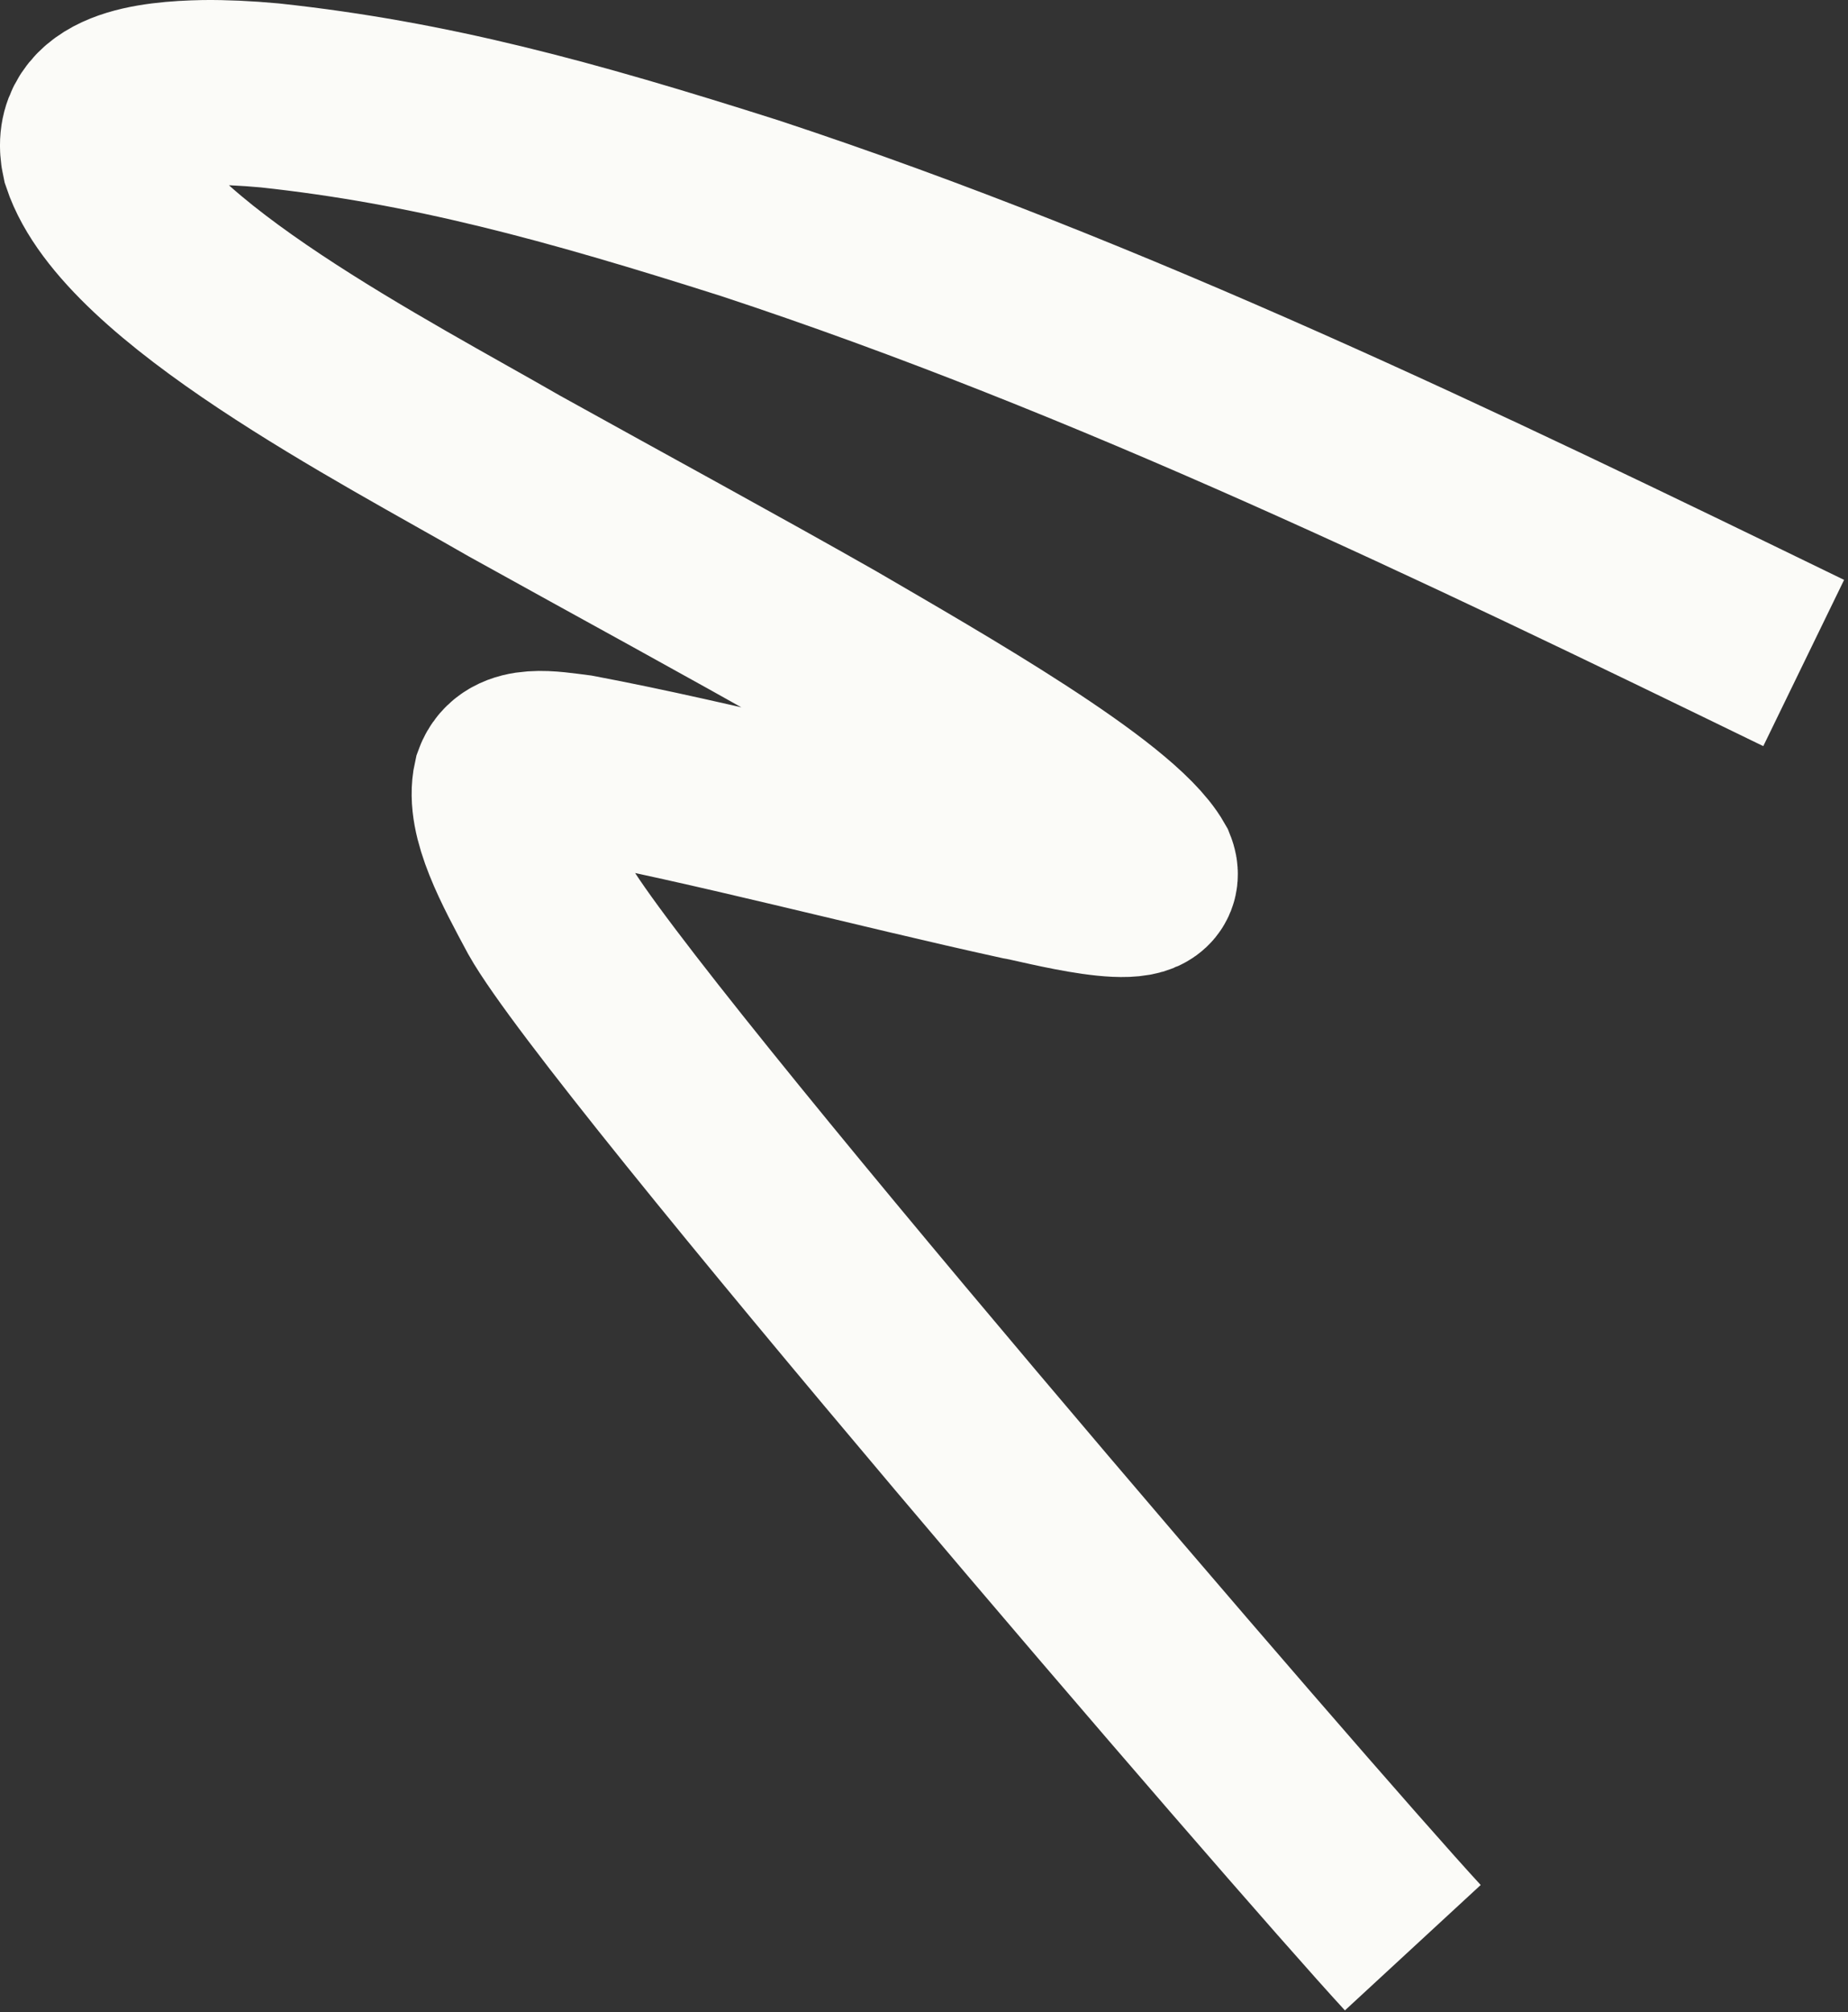 <?xml version="1.0" encoding="UTF-8"?> <svg xmlns="http://www.w3.org/2000/svg" width="350" height="381" viewBox="0 0 350 381" fill="none"><rect x="0" y="0" width="350" height="381" fill="#333333" stroke="none"/><path d="M341.607 125.531C276.351 93.802 210.654 62.069 142.114 39.453C107.431 28.424 81.334 21.328 51.089 18.065C46.529 17.65 42.384 17.464 38.683 17.506C28.89 17.699 15.384 19.128 17.775 29.915C24.898 51.325 72.963 76.031 97.452 90.145C117.273 101.15 139.019 112.962 157.21 123.314C177.585 135.195 210.756 154.078 216.735 164.564C219.295 171.016 197.212 164.87 193.237 164.235C166.178 158.297 135.001 150.053 109.314 145.203C104.085 144.551 97.416 143.243 95.706 147.954C94.276 154.278 99.372 163.583 103.99 172.178C117.427 196.034 246.505 345.94 267.577 368.765" stroke="#FBFBF8" stroke-width="35" stroke-miterlimit="10"></path></svg> 